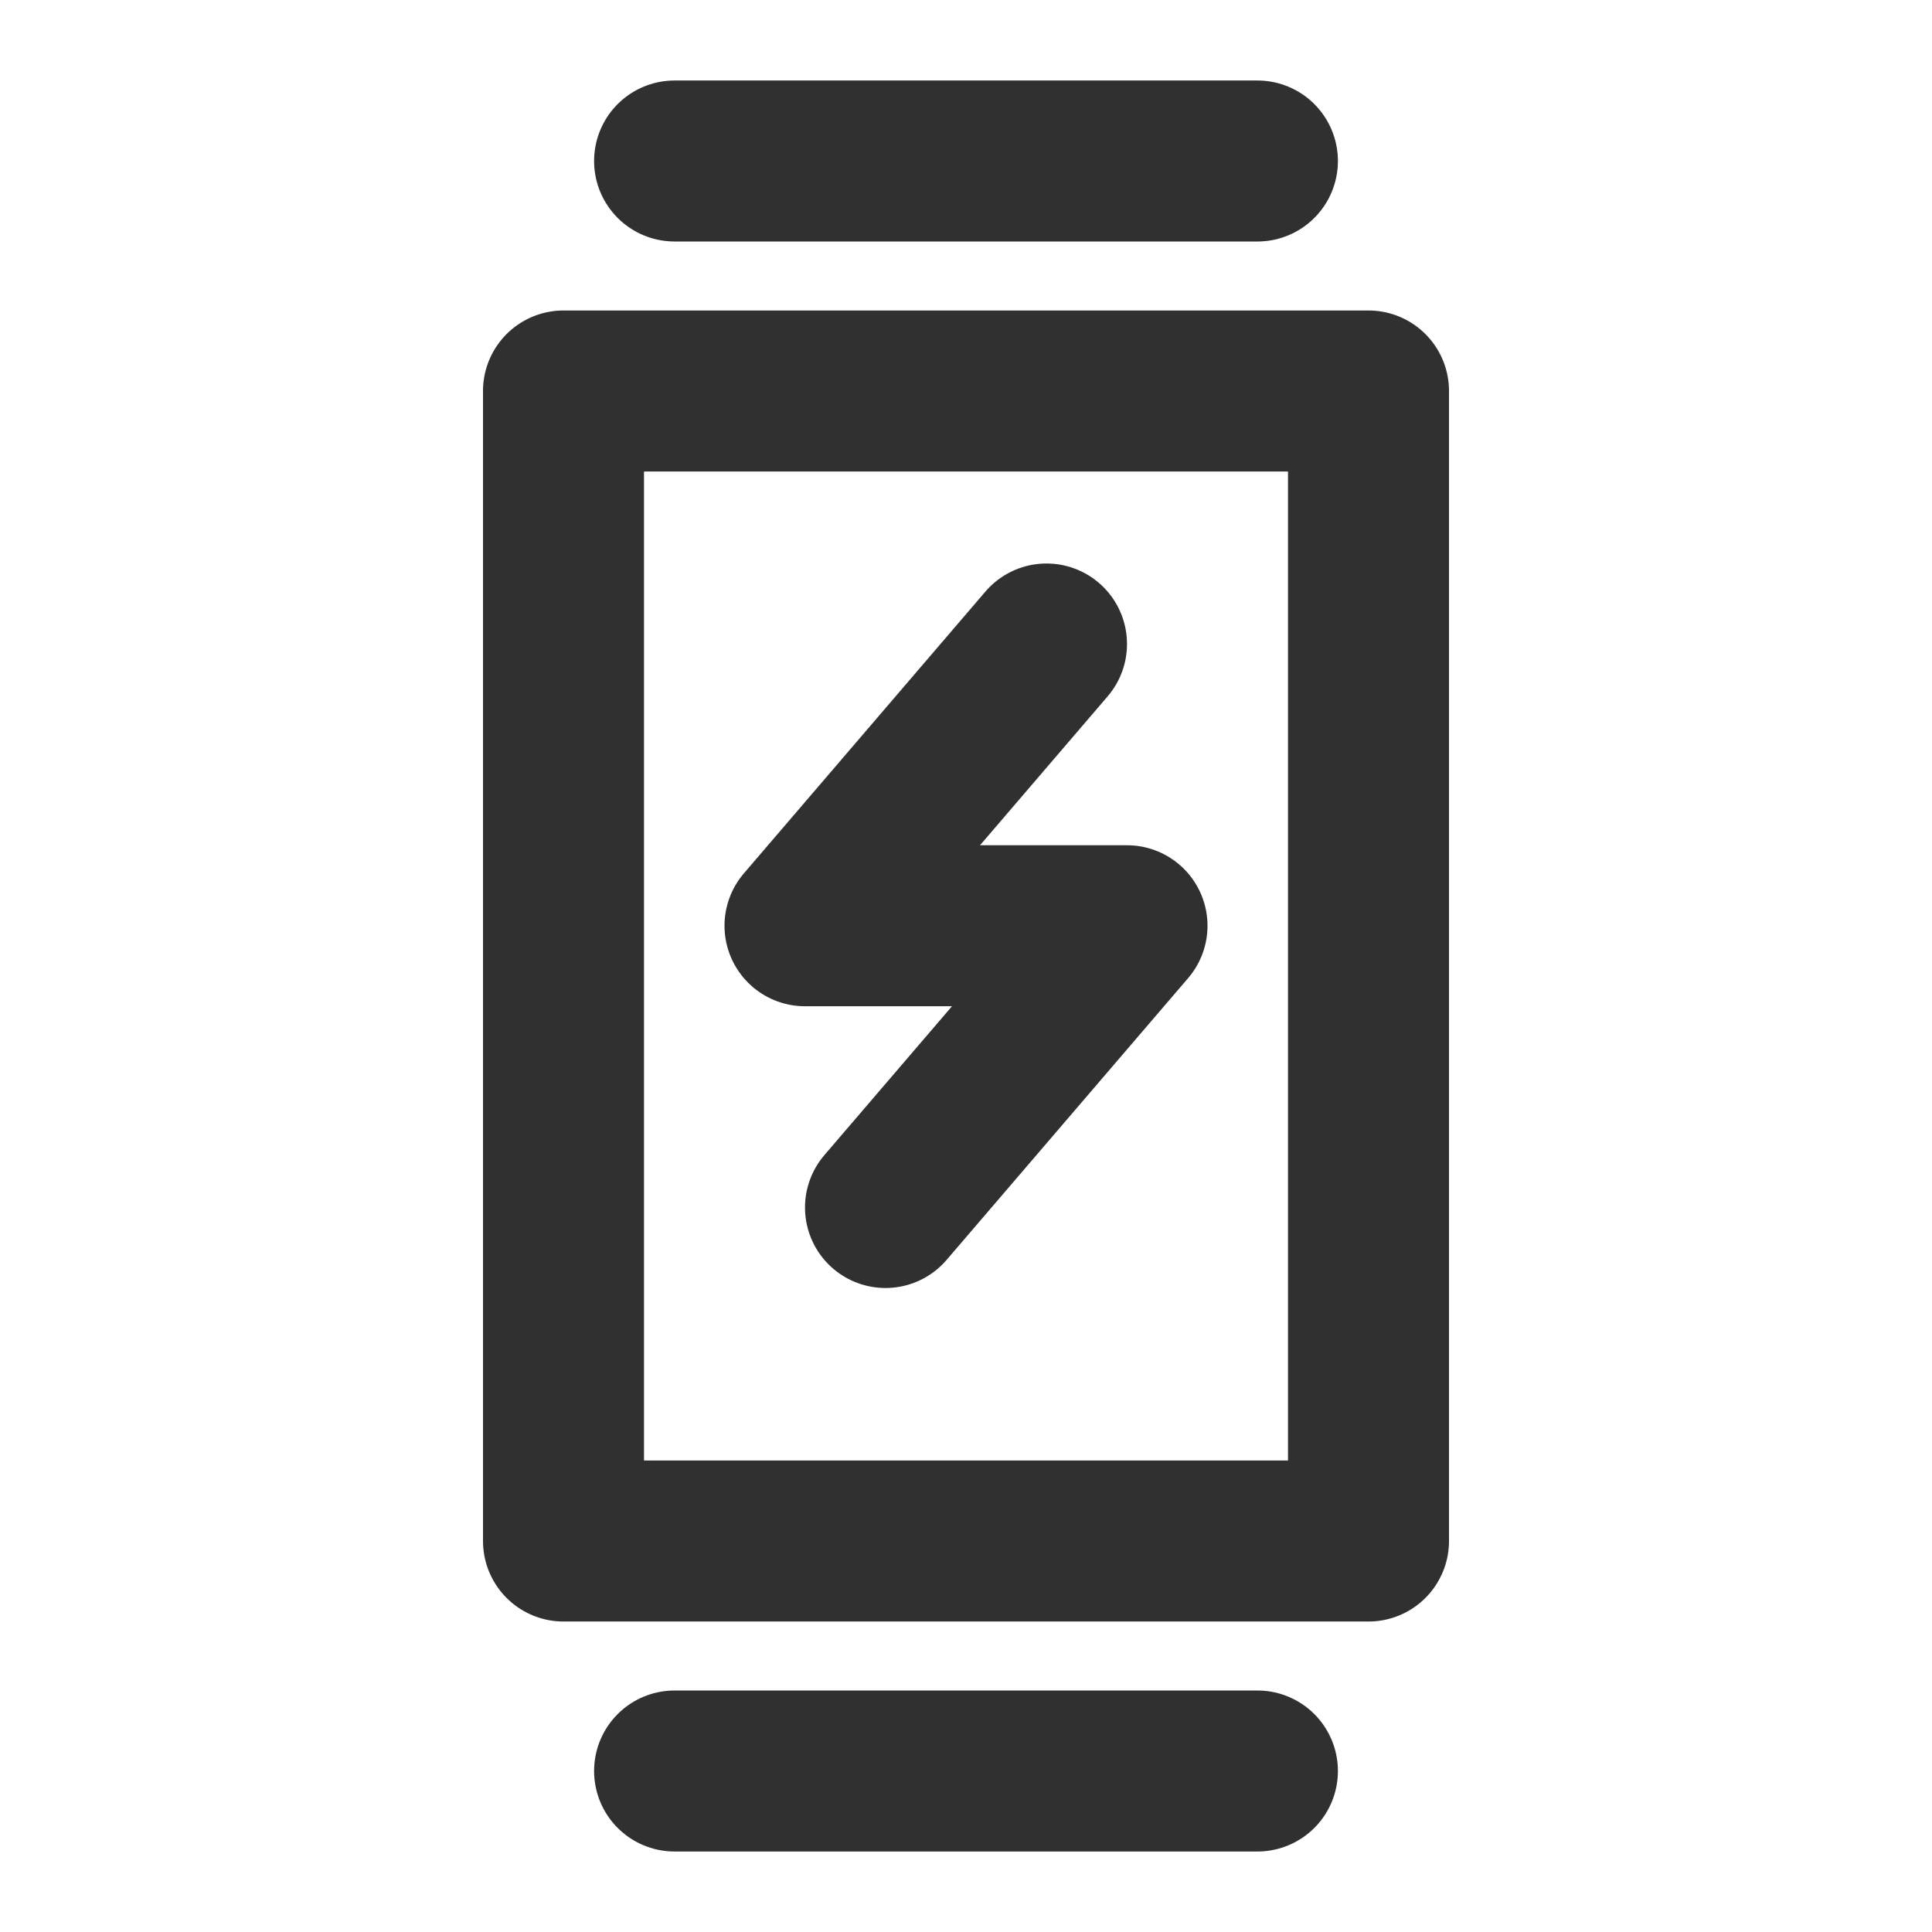 <svg width="24" height="24" viewBox="0 0 24 24" fill="none" xmlns="http://www.w3.org/2000/svg">
<path d="M8.38 22H15.62M8.38 2H15.62M13 8L10 11.5H14L11 15M17 4.857V19.143H7V4.857H17Z" stroke="#303030" stroke-width="2" stroke-linecap="round" stroke-linejoin="round"/>
</svg>
